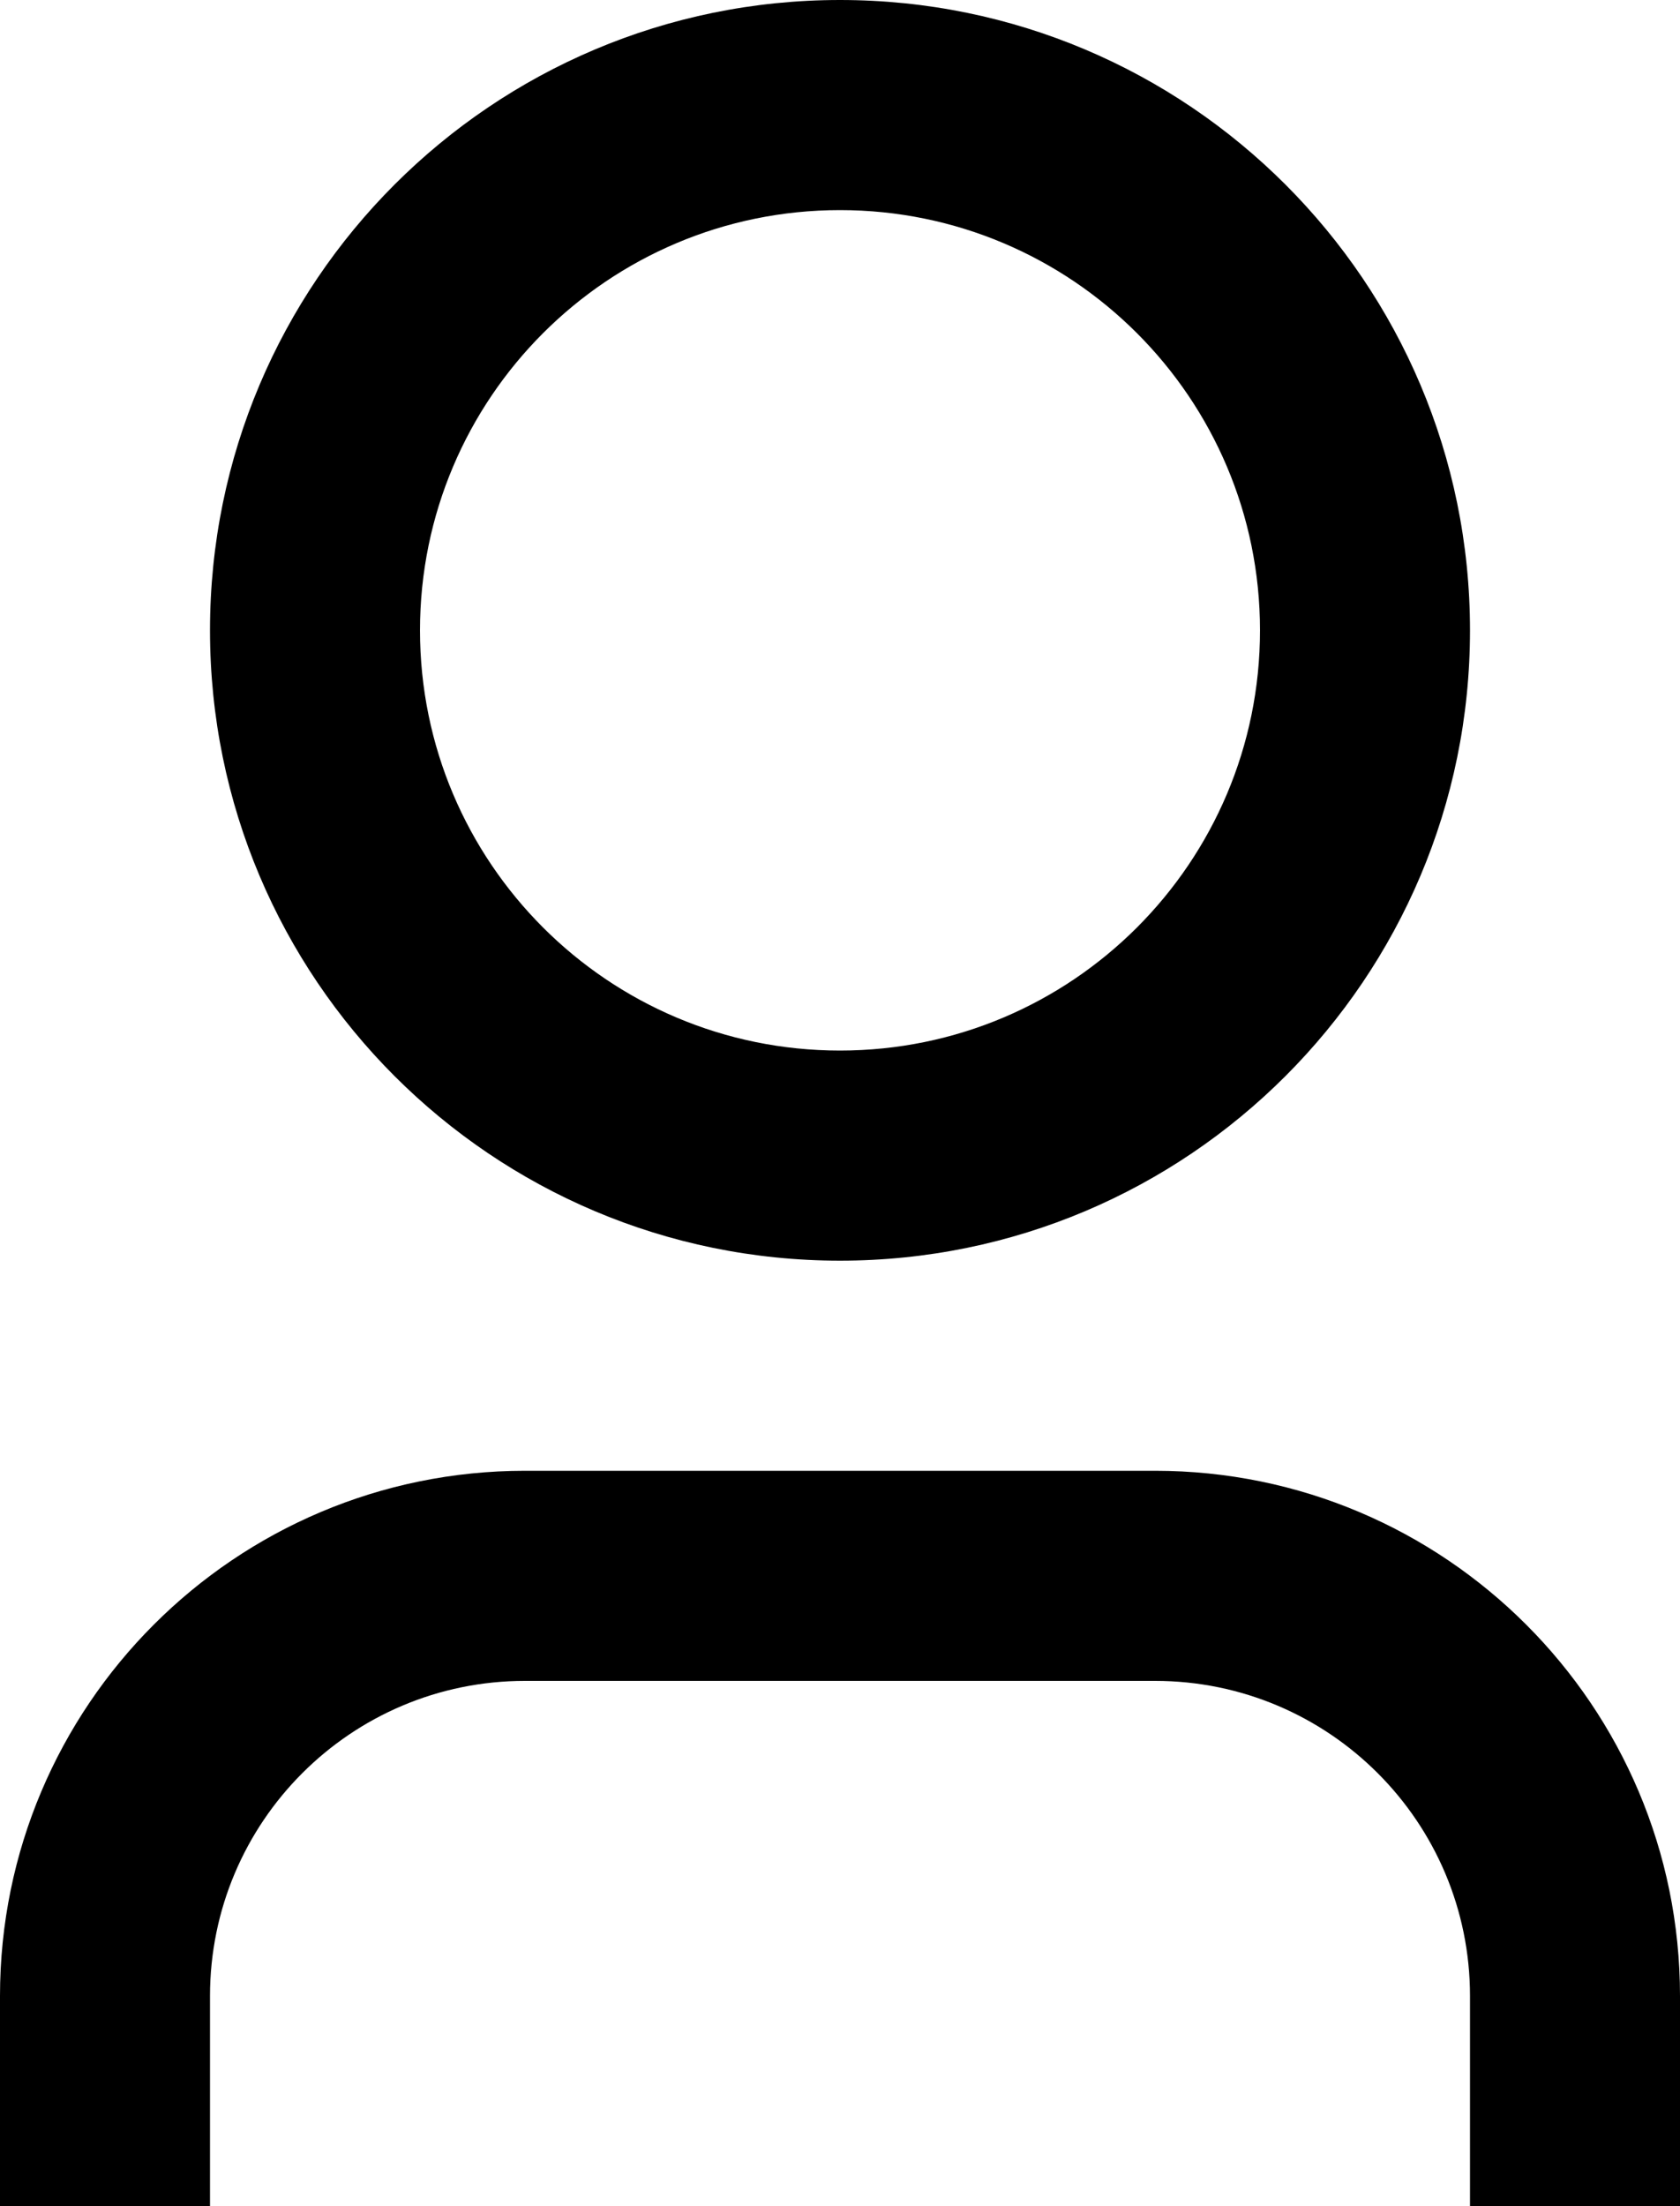 <svg width="16" height="21" viewBox="0 0 16 21" fill="none" xmlns="http://www.w3.org/2000/svg">
<path d="M16 21H14V19C14 17.343 12.657 16 11 16H5C3.343 16 2 17.343 2 19V21H0V19C0 16.239 2.239 14 5 14H11C13.761 14 16 16.239 16 19V21ZM8 12C4.686 12 2 9.314 2 6C2 2.686 4.686 0 8 0C11.314 0 14 2.686 14 6C14 9.314 11.314 12 8 12ZM8 10C10.209 10 12 8.209 12 6C12 3.791 10.209 2 8 2C5.791 2 4 3.791 4 6C4 8.209 5.791 10 8 10Z" fill="black"/>
</svg>
